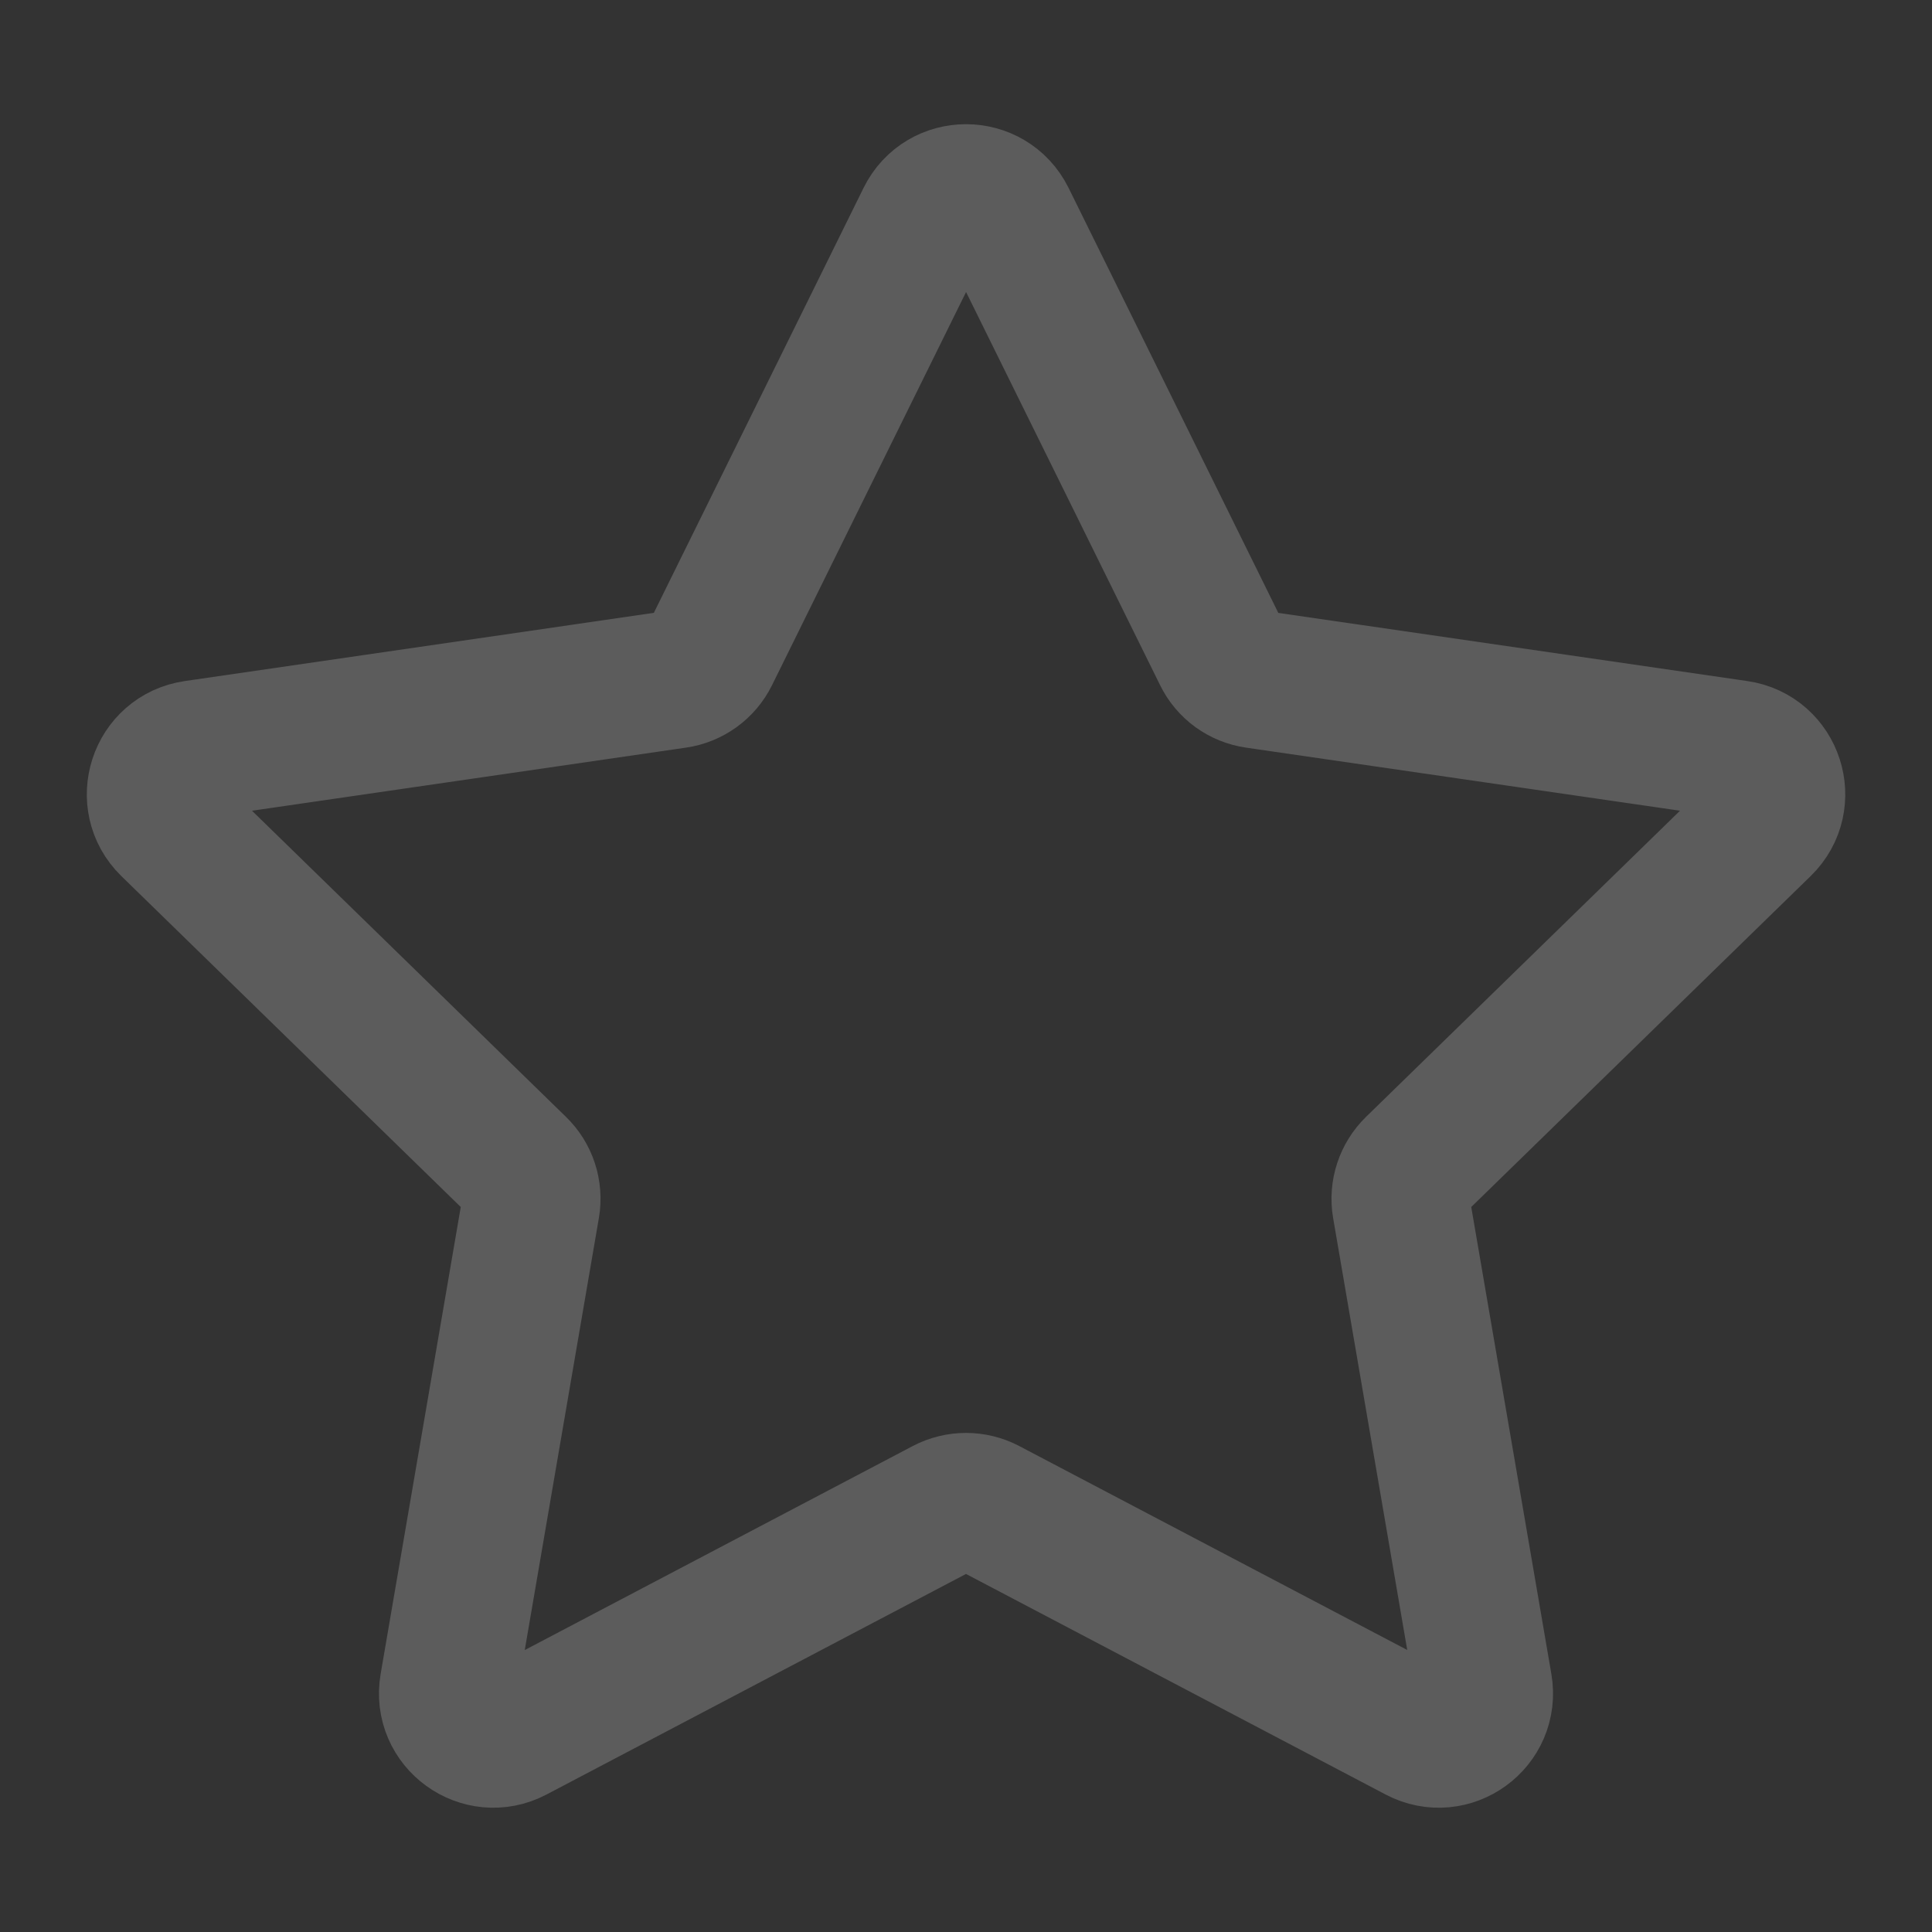 <svg width="14" height="14" viewBox="0 0 14 14" fill="none" xmlns="http://www.w3.org/2000/svg">
<rect x="0" y="0" width="14" height="14" fill="#333333" stroke="none"/>
<g opacity="0.2">
<path d="M6.706 1.583C6.826 1.339 7.174 1.339 7.295 1.583L8.855 4.744C8.902 4.841 8.995 4.908 9.102 4.923L12.59 5.43C12.859 5.469 12.967 5.8 12.772 5.99L10.248 8.451C10.171 8.526 10.135 8.635 10.153 8.741L10.749 12.215C10.795 12.483 10.514 12.688 10.273 12.561L7.153 10.921C7.057 10.871 6.943 10.871 6.847 10.921L3.728 12.561C3.487 12.688 3.205 12.483 3.251 12.215L3.847 8.741C3.865 8.635 3.83 8.526 3.752 8.451L1.228 5.99C1.034 5.8 1.141 5.469 1.411 5.43L4.898 4.923C5.005 4.908 5.098 4.841 5.146 4.744L6.706 1.583Z" stroke="white" stroke-linejoin="round"/>
</g>
</svg>
